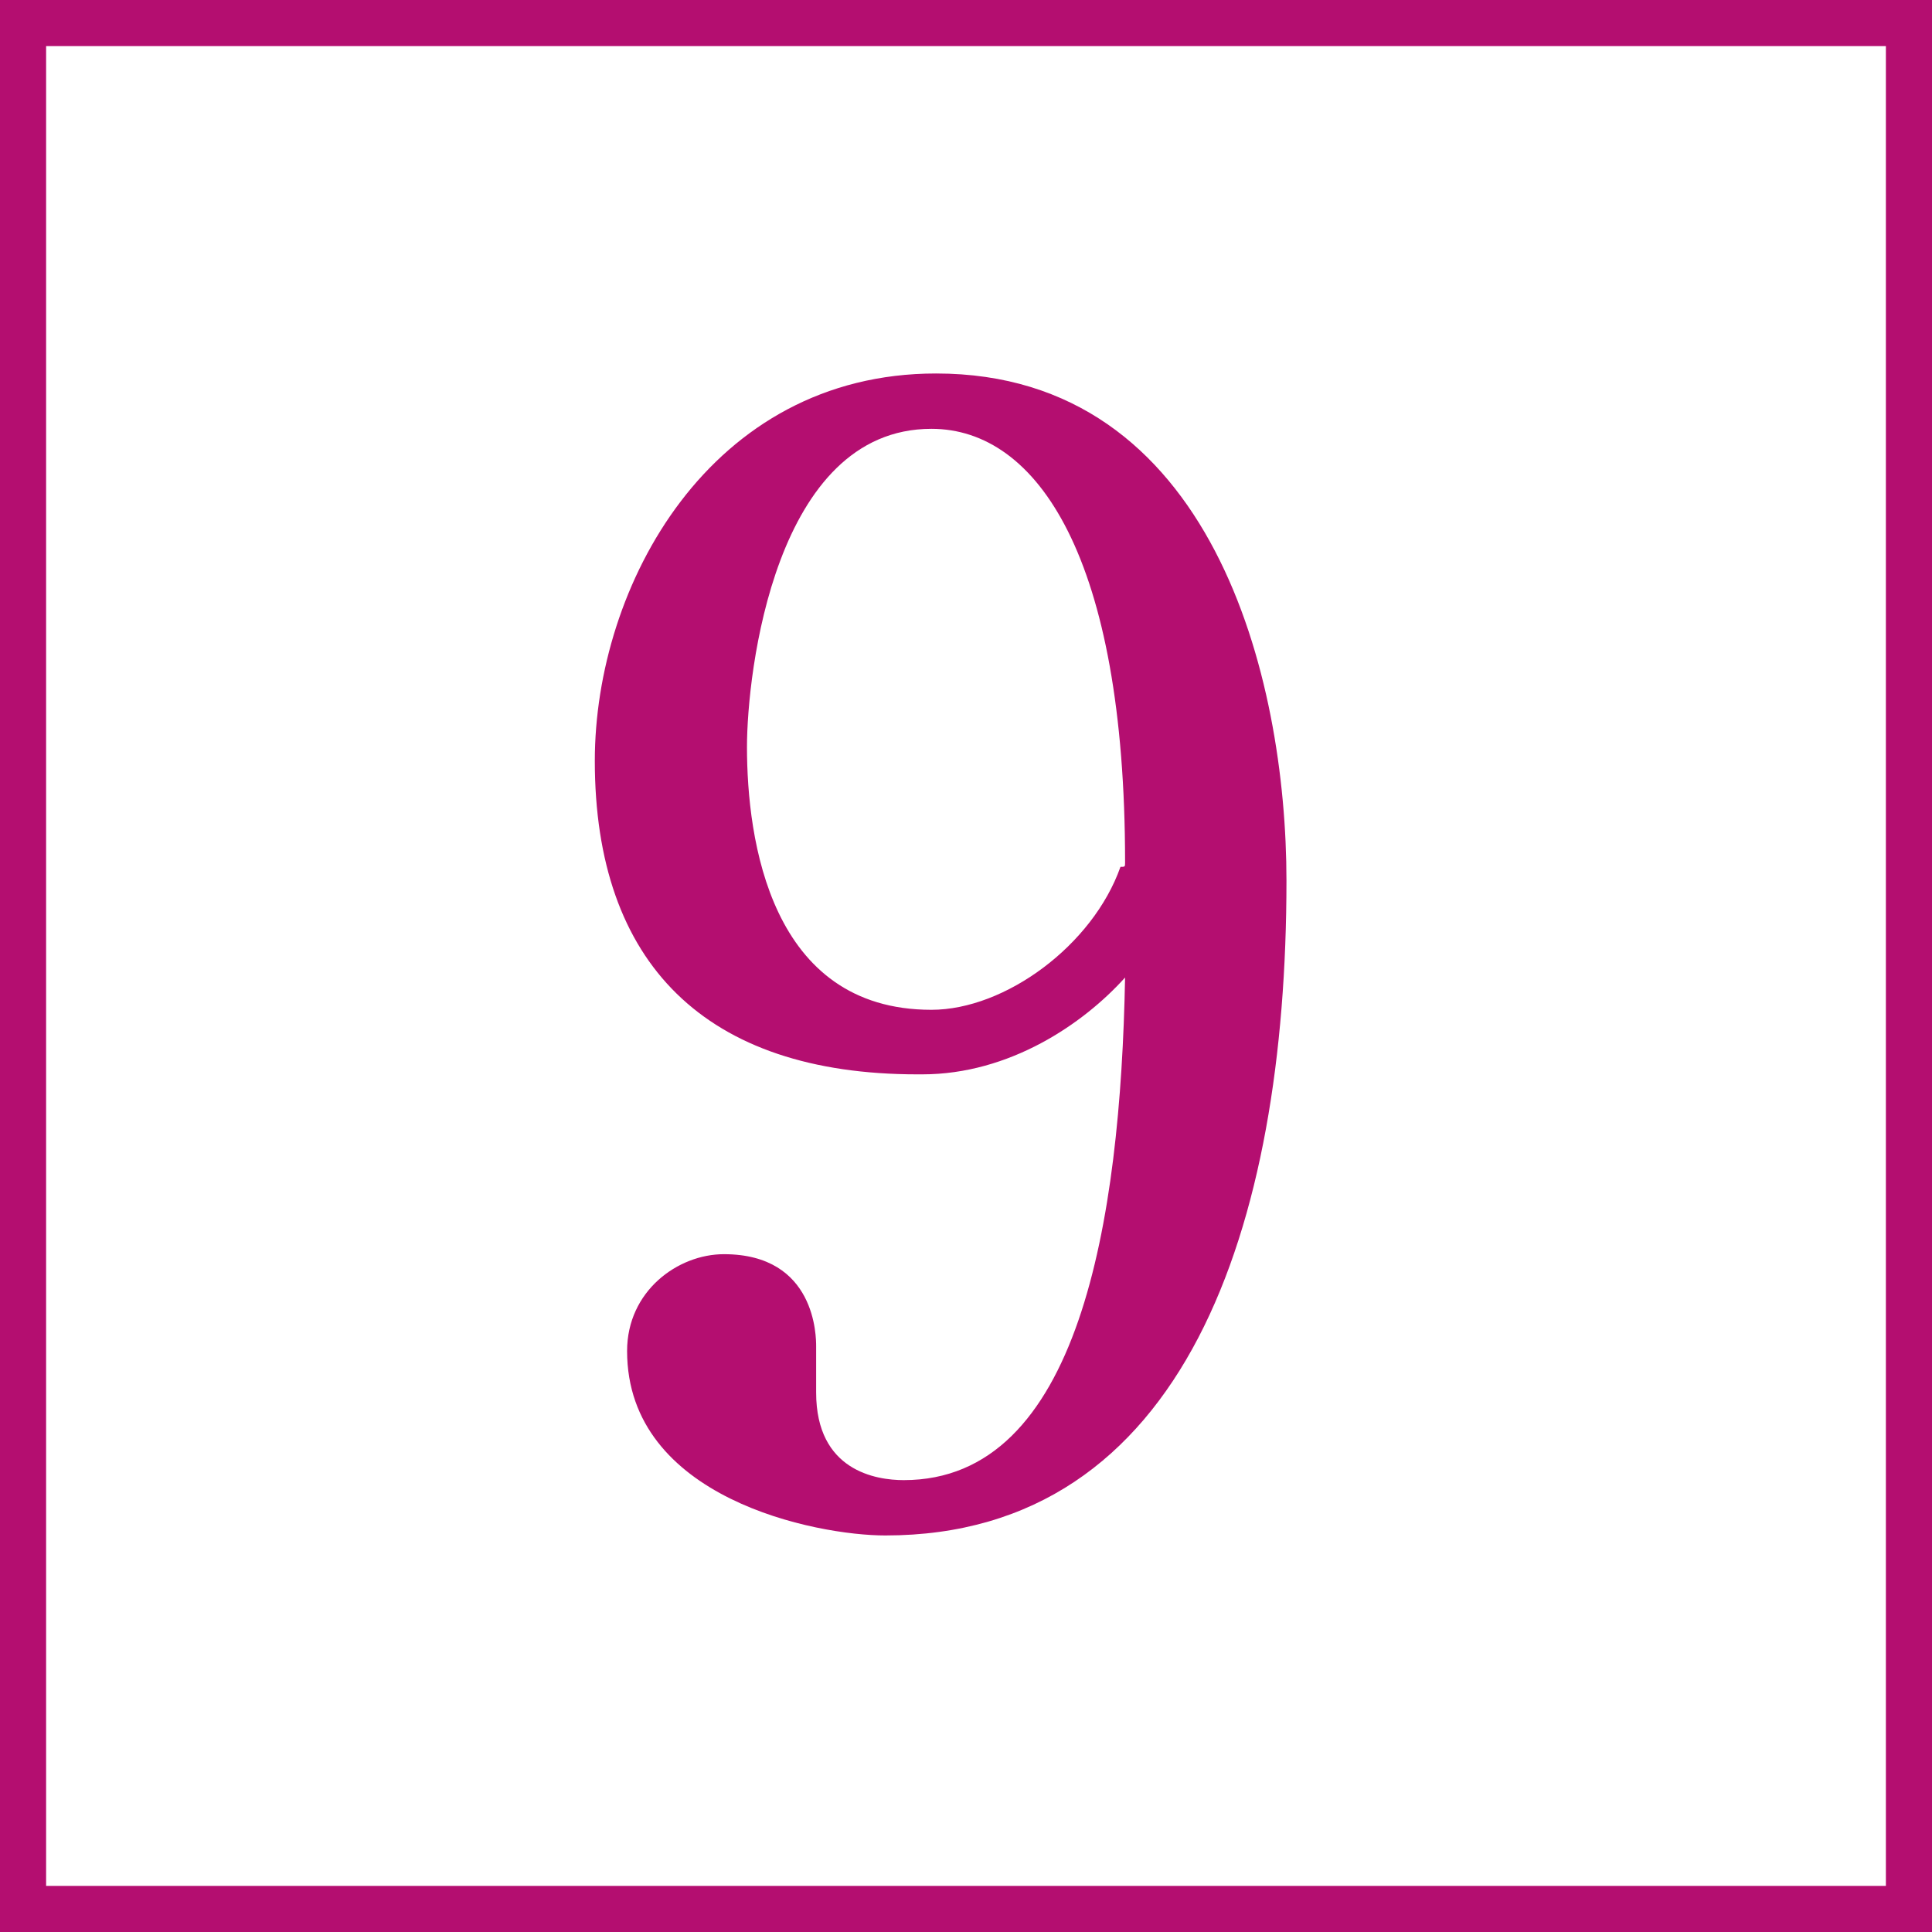 <?xml version="1.0" encoding="utf-8"?>
<!-- Generator: Adobe Illustrator 21.0.0, SVG Export Plug-In . SVG Version: 6.00 Build 0)  -->
<svg version="1.1" xmlns="http://www.w3.org/2000/svg" xmlns:xlink="http://www.w3.org/1999/xlink" x="0px" y="0px"
	 viewBox="0 0 41.9 41.9" style="enable-background:new 0 0 41.9 41.9;" xml:space="preserve">
<style type="text/css">
	.st0{fill:none;stroke:#B40E70;stroke-miterlimit:10;}
	.st1{fill:#B40E70;}
</style>
<g id="レイヤー_1">
</g>
<g id="フォント">
	<g>
		<rect x="0.5" y="0.5" class="st0" width="40.9" height="40.9"/>
		<g>
			<g>
				<path class="st1" d="M19.2,33.3c-1.5,0-5.6-0.8-5.6-4c0-1.3,1.1-2.1,2.1-2.1c2,0,2,1.8,2,2c0,0.3,0,0.7,0,1
					c0,1.7,1.3,1.9,1.9,1.9c3.8,0,4.7-5.6,4.8-10.9c-0.9,1-2.5,2.1-4.4,2.1c0,0-0.1,0-0.1,0c-4.6,0-7-2.4-7-6.8
					c0-3.8,2.5-8.4,7.4-8.4c6,0,7.6,6.6,7.6,11C27.9,26.6,25.7,33.3,19.2,33.3z M24.4,18.7c0-6.6-1.9-9.4-4.2-9.4
					c-3.4,0-4,5.3-4,6.9c0,2,0.5,5.7,4,5.7c0,0,0,0,0,0c1.6,0,3.5-1.4,4.1-3.1C24.4,18.8,24.4,18.8,24.4,18.7z"/>
			</g>
		</g>
	</g>
</g>
</svg>
